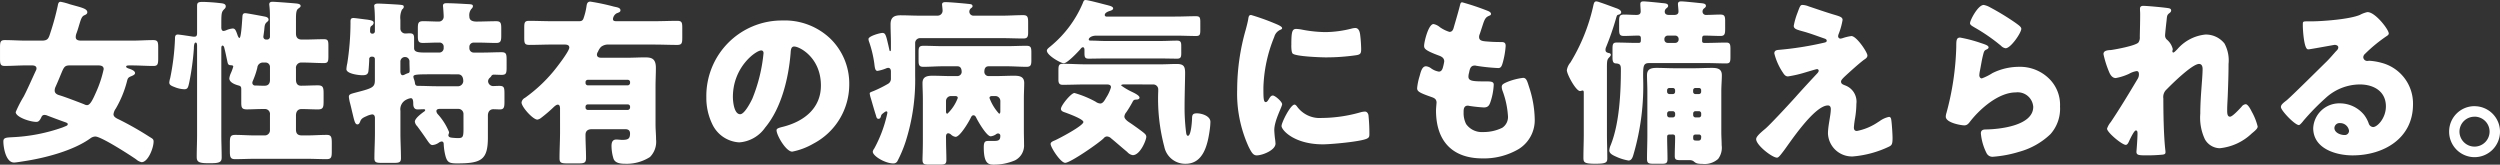 <svg xmlns="http://www.w3.org/2000/svg" width="364.78" height="24.024" viewBox="0 0 364.78 24.024"><rect x="0" y="0" width="364.78" height="24.024" fill="#333333" stroke="none"/><defs><style>.a{fill:#fff;}</style></defs><g transform="translate(-133.508 -6182.876)"><path class="a" d="M15.7-12.48c.39,0,.936,0,.936.546a16.588,16.588,0,0,1-1.118,3.38c-.468,1.066-.858,1.872-1.3,1.872a.877.877,0,0,1-.442-.13c-.884-.338-2.756-1.066-3.64-1.326-.338-.1-.65-.286-.65-.676a1.3,1.3,0,0,1,.13-.546c.338-.754.572-1.326.754-1.768.468-1.118.546-1.352,1.352-1.352Zm-9.594,0c.208,0,.728,0,.728.442a.593.593,0,0,1-.078.286c-.572,1.222-1.2,2.678-1.794,3.822A17.171,17.171,0,0,0,3.8-5.668c0,.728,2.08,1.43,3.016,1.43.286,0,.468-.156.7-.624.1-.234.208-.39.494-.39a1.09,1.09,0,0,1,.416.1c.754.286,1.508.572,2.236.832.572.208.728.234.728.416,0,.208-.182.234-.728.468A25.3,25.3,0,0,1,3.276-2C2.444-1.95,2-1.95,2-1.4c0,.91.364,3.094,1.56,3.094.286,0,1.2-.156,1.534-.208,3.042-.468,7.15-1.534,9.646-3.354a1.246,1.246,0,0,1,.676-.234c.858,0,5.018,2.678,5.954,3.328a1.718,1.718,0,0,0,.806.416c.91,0,1.742-2.028,1.742-3.016,0-.338-.156-.416-.546-.65a46.188,46.188,0,0,0-4.42-2.522c-.312-.156-.884-.364-.884-.806a1.77,1.77,0,0,1,.338-.832,15.615,15.615,0,0,0,1.612-3.9c.13-.52.156-.624.676-.832.182-.078.52-.208.52-.442,0-.364-.65-.572-.962-.676-.13-.052-.338-.13-.338-.26,0-.182.286-.182.494-.182h.364c1.04,0,2.08.078,3.12.078.65,0,.7-.286.7-1.17V-15.08c0-.806-.052-1.092-.728-1.092-1.04,0-2.054.078-3.094.078H13.468c-.364,0-.91,0-.91-.52a1.542,1.542,0,0,1,.13-.6c.182-.494.286-.884.39-1.222.234-.78.364-1.2.728-1.352.234-.1.442-.208.442-.442,0-.546-.884-.7-2.548-1.17a9.755,9.755,0,0,0-1.352-.364c-.312,0-.364.312-.416.6a37.625,37.625,0,0,1-1.04,3.822c-.286.884-.338,1.248-1.3,1.248H5.33c-1.04,0-2.08-.078-3.12-.078-.65,0-.7.286-.7,1.092v1.638c0,.78.078,1.04.676,1.04,1.04,0,2.106-.078,3.146-.078ZM40.9-16.666a.411.411,0,0,1-.416.416h-.13a.4.4,0,0,1-.416-.442c0-.052.078-.52.13-.988.052-.624.078-.884.416-1.144.1-.1.208-.156.208-.338,0-.286-.286-.39-.546-.442S37.518-20.1,37.31-20.1c-.442,0-.416.338-.442.676-.052.728-.182,2.938-.416,2.938-.13,0-.208-.234-.26-.338-.26-.754-.364-1.04-.728-1.04a3.108,3.108,0,0,0-.962.26,1.49,1.49,0,0,1-.364.1c-.338,0-.338-.416-.338-.52v-.416c0-1.716.026-1.846.468-2.288a.5.5,0,0,0,.182-.364c0-.442-.546-.442-.988-.494-.65-.078-1.768-.156-2.392-.156s-.806.1-.806.572v3.874c0,.338,0,.624-.39.624h-.182c-.338-.052-2-.312-2.236-.312-.364,0-.416.26-.416.572v.1a34.777,34.777,0,0,1-.7,5.694,2.973,2.973,0,0,0-.13.624c0,.338.208.468.832.7A4.058,4.058,0,0,0,28.392-9c.52,0,.572-.286.728-.988a38.921,38.921,0,0,0,.676-4.94c0-.156,0-.884.26-.884.208,0,.208.338.208.494v13c0,1.066-.052,2.106-.052,3.172,0,.65.182.936,1.56.936h.572c1.248,0,1.508-.208,1.508-.832,0-1.092-.052-2.184-.052-3.276v-12.61c0-.156,0-.442.182-.442s.26.312.286.468c.156.6.26,1.144.39,1.742.078.364.1.65.494.65.156.026.39,0,.39.208a6.684,6.684,0,0,1-.364.988,2.561,2.561,0,0,0-.208.728c0,.6.858.91,1.352,1.04.312.078.39.208.39.546v1.872c0,.78.052,1.066.832,1.066.728,0,1.482-.052,2.21-.052h.364a.729.729,0,0,1,.78.832V-2.99a.744.744,0,0,1-.728.728H38.714c-.962,0-1.924-.078-2.886-.078-.728,0-.78.312-.78,1.222V0c0,.858.052,1.2.754,1.2.988,0,1.95-.052,2.912-.052h7.54c.962,0,1.924.052,2.886.052.728,0,.78-.286.78-1.2V-1.118c0-.858-.052-1.222-.728-1.222-.988,0-1.976.078-2.938.078h-.676c-.6,0-.884-.234-.884-.858V-5.174c0-.52.234-.936.806-.936.78,0,1.586.052,2.392.052.754,0,.832-.286.832-1.17V-8.32c0-.91-.052-1.248-.832-1.248-.806,0-1.638.052-2.47.052-.546,0-.728-.39-.728-.884v-1.612a.777.777,0,0,1,.858-.884h.182c1.014,0,2.028.078,3.042.078.6,0,.65-.26.65-1.014v-1.482c0-.754-.052-.988-.65-.988-.962,0-1.9.052-2.834.052h-.39c-.6,0-.858-.312-.858-.884v-2.08c0-.806.026-1.3.312-1.534.234-.182.364-.234.364-.416,0-.312-.52-.338-.806-.364-.52-.052-2.912-.234-3.25-.234-.286,0-.52.052-.52.39a12.946,12.946,0,0,1,.1,1.716Zm0,6.318c0,.546-.286.832-.754.832h-.39c-.338,0-.676-.026-.936-.026h-.052a.4.4,0,0,1-.442-.39.759.759,0,0,1,.052-.234,11.779,11.779,0,0,0,.676-1.976.812.812,0,0,1,.858-.754h.364a.633.633,0,0,1,.624.624Zm28.236,7.2c0,1.144-.13,1.274-.806,1.274-.234,0-.624-.026-.858-.052-.13-.026-.546-.026-.546-.39,0-.026.078-.208.078-.26a.442.442,0,0,0,.026-.182A8.844,8.844,0,0,0,65.416-5.33a.807.807,0,0,1-.234-.468c0-.312.312-.338.572-.338h2.652a.744.744,0,0,1,.728.728ZM59.93-13a.666.666,0,0,1,.7-.7.628.628,0,0,1,.624.6v.13c0,.416.026.832.026,1.248,0,.208-.026.338-.286.39a3.684,3.684,0,0,0-.468.208.763.763,0,0,1-.26.078c-.286,0-.338-.364-.338-.6ZM68.3-11.18c.624,0,.806.468.806,1.014a.789.789,0,0,1-.884.728H65.286c-.884,0-1.846-.052-2.626-.052-.338,0-.546,0-.6-.39a2.539,2.539,0,0,0-.156-.6,1.588,1.588,0,0,1-.078-.338c0-.338.416-.364,2.912-.364Zm1.69-8.45a1.463,1.463,0,0,1,.26-1.04c.13-.156.26-.26.26-.442,0-.26-.182-.286-.728-.312-.988-.052-2.158-.13-3.12-.13-.286,0-.52.052-.52.39,0,.078.026.182.026.26.026.312.078.988.078,1.326a.7.7,0,0,1-.754.7c-.754,0-1.508-.052-2.236-.052s-.78.286-.78,1.092v1.014c0,.754.052,1.066.728,1.066.728,0,1.456-.052,2.158-.052h.26a.593.593,0,0,1,.624.65v.182a.633.633,0,0,1-.624.624h-1.95c-1.144,0-1.742-.052-1.742-.65V-16.38c0-.546-.078-.78-.65-.78-.208,0-.52.026-.624.026a.722.722,0,0,1-.728-.7v-1.3a2.731,2.731,0,0,1,.234-1.482c.156-.156.26-.234.26-.416,0-.234-.13-.26-.728-.312-.754-.052-2.574-.156-3.068-.156-.234,0-.52.078-.52.338,0,.078.026.156.026.234.052.546.078,1.17.078,1.82v1.638a.35.35,0,0,1-.364.364.322.322,0,0,1-.338-.312c0-.676.052-.728.286-.884a.529.529,0,0,0,.234-.416c0-.338-.676-.39-.936-.442-.312-.026-1.768-.234-2-.234-.494,0-.442.312-.442.806a39.045,39.045,0,0,1-.468,5.8,5.287,5.287,0,0,0-.13.858c0,.676,1.794.884,2.314.884.39,0,.78-.026.884-.494.052-.208.13-1.534.13-1.768v-.052a.344.344,0,0,1,.39-.39h.1a.328.328,0,0,1,.338.338v3.042c0,1.04-.26,1.2-2.574,1.794-.962.26-1.222.286-1.222.7a5.946,5.946,0,0,0,.182.936c.156.6.26,1.092.364,1.508.26,1.092.364,1.56.7,1.56.26,0,.338-.26.416-.442.156-.442.494-.572.962-.78A2.8,2.8,0,0,1,55.8-5.33c.338,0,.416.286.416.546v2.158c0,1.248-.078,2.47-.078,3.692,0,.6.26.676,1.04.676h1.82c.754,0,1.014-.078,1.014-.676,0-1.222-.078-2.444-.078-3.692V-5.85a1.553,1.553,0,0,1,.832-1.612,2.1,2.1,0,0,1,.676-.234c.26,0,.364.234.364.806,0,.442.13.832.624.832.312,0,.624-.026.936-.026.078,0,.182.026.182.13a.258.258,0,0,1-.156.208c-.39.286-1.352.988-1.352,1.482a1.131,1.131,0,0,0,.338.65c.6.806,1.014,1.4,1.3,1.82.494.728.65.936.936.936a1.844,1.844,0,0,0,.91-.338.918.918,0,0,1,.416-.182c.26,0,.312.208.312.416A8.329,8.329,0,0,0,66.534.832c.26.832.546.988,1.664.988,3.562,0,4.5-.52,4.5-3.8V-5.148c0-.7.416-.936.78-.936.338,0,.65.026.988.026.6,0,.65-.364.65-1.144v-1.04c0-.988-.026-1.248-.754-1.248-.338,0-.728.026-.91.026a.739.739,0,0,1-.728-.7.7.7,0,0,1,.208-.468,1.986,1.986,0,0,0,.234-.234.4.4,0,0,1,.442-.26c.364,0,.728.026,1.092.026.676,0,.728-.26.728-1.092v-1.092c0-.832-.052-1.118-.728-1.118-.936,0-1.846.052-2.782.052h-1.3a.633.633,0,0,1-.624-.624v-.208a.616.616,0,0,1,.624-.624h.754c.858,0,1.69.052,2.548.052.676,0,.728-.338.728-1.092v-.988c0-.78-.052-1.092-.728-1.092-.858,0-2.028.052-2.886.052C70.07-18.876,69.992-19.344,69.992-19.63ZM93.444-9.906a.363.363,0,0,1-.338.338H87.282a.344.344,0,0,1-.338-.338v-.13a.328.328,0,0,1,.338-.338h5.824a.328.328,0,0,1,.338.338Zm0,3.588a.363.363,0,0,1-.338.338H87.282a.344.344,0,0,1-.338-.338v-.156a.322.322,0,0,1,.338-.312h5.824a.322.322,0,0,1,.338.312ZM83.226-2.782c0,1.274-.078,2.574-.078,3.848,0,.7.286.754,1.17.754H85.9c.858,0,1.118-.078,1.118-.78,0-1.118-.078-2.262-.078-3.38,0-.6.364-.832.936-.832h4.862c.442,0,.7.182.7.624,0,.728-.234.936-1.118.936-.312,0-.624-.052-.884-.052-.572,0-.7.442-.7.936a6.362,6.362,0,0,0,.286,1.846c.234.676,1.04.754,1.69.754a6.3,6.3,0,0,0,3.64-.988,3.159,3.159,0,0,0,.884-2.548c0-.728-.078-1.456-.078-2.184V-9.386c0-.91.052-1.82.052-2.73,0-1.378-.65-1.534-1.586-1.534-.832,0-1.69.052-2.522.052H89.232c-.442,0-.624-.182-.624-.468a.816.816,0,0,1,.156-.416,2.1,2.1,0,0,1,.442-.7,1.671,1.671,0,0,1,1.144-.338h6.656c1.092,0,2.21.052,3.3.052.7,0,.754-.26.754-1.092V-17.94c0-.78-.052-1.04-.728-1.04-1.118,0-2.236.052-3.328.052H91.468c-.39,0-.52-.078-.52-.338a1.083,1.083,0,0,1,.52-.806c.312-.13.572-.182.572-.442,0-.39-.494-.442-.962-.546a32.644,32.644,0,0,0-3.432-.728c-.468,0-.52.39-.572.754a8.992,8.992,0,0,1-.442,1.742c-.13.312-.338.364-.65.364H82.056c-1.118,0-2.236-.052-3.354-.052-.65,0-.7.26-.7,1.014v1.508c0,.754.078.988.754.988,1.092,0,2.21-.052,3.3-.052h1.82c.416,0,.7.1.7.442,0,.546-1.924,3.016-2.366,3.536a21.857,21.857,0,0,1-4.108,3.8.884.884,0,0,0-.494.676c0,.65,1.664,2.5,2.314,2.5a1.237,1.237,0,0,0,.546-.26,21.425,21.425,0,0,0,1.742-1.482c.156-.156.468-.442.676-.442.26,0,.338.234.338.6Zm32.422-16.25A11.016,11.016,0,0,0,104.572-7.826a8.8,8.8,0,0,0,.858,3.9,4.631,4.631,0,0,0,3.952,2.678,5.038,5.038,0,0,0,3.77-2.158c2.392-2.86,3.432-7.28,3.718-10.894.026-.468.078-.936.52-.936.78,0,3.9,1.612,3.9,5.694,0,3.328-2.47,5.226-5.486,6.006-.754.182-.988.286-.988.52,0,.728,1.378,3.12,2.288,3.12a9.977,9.977,0,0,0,3.094-1.17A9.744,9.744,0,0,0,125.424-9.7a9.149,9.149,0,0,0-2.756-6.682A9.641,9.641,0,0,0,115.648-19.032Zm-3.068,4.368c.234,0,.338.182.338.39a23.5,23.5,0,0,1-1.638,6.656c-.26.546-1.144,2.262-1.768,2.262-.91,0-1.066-1.9-1.066-2.522C108.446-12.272,111.826-14.664,112.58-14.664Zm17.706,9.23c.234-.182.416-.338.546-.338a.15.15,0,0,1,.156.156,1.92,1.92,0,0,1-.052.312,18.908,18.908,0,0,1-1.872,4.966.989.989,0,0,0-.208.442c0,.65,1.82,1.716,2.964,1.716a.645.645,0,0,0,.65-.364,18.548,18.548,0,0,0,1.17-2.782,29.6,29.6,0,0,0,1.4-9.646V-15.73a.711.711,0,0,1,.728-.728H147.68c1.066,0,2.106.052,3.146.052.572,0,.7-.234.7-.858v-1.508c0-.754-.078-1.04-.728-1.04-1.04,0-2.08.078-3.12.078h-4.134a.6.6,0,0,1-.6-.6.663.663,0,0,1,.286-.52c.1-.078.182-.13.182-.26,0-.234-.182-.286-.364-.312-.858-.1-2.99-.286-3.562-.286-.234,0-.52.026-.52.338,0,.156.078.65.078.936a.722.722,0,0,1-.728.7h-2.73c-.884,0-1.768-.052-2.652-.052-.962,0-1.482.286-1.482,1.326,0,.884.052,1.794.052,2.678v.91c0,.286-.052.312-.1.312-.078,0-.1-.052-.13-.208-.052-.26-.286-1.248-.364-1.56-.182-.65-.286-.884-.65-.884s-2.028.468-2.028.884a1.225,1.225,0,0,0,.1.442,16.567,16.567,0,0,1,.754,3.172c.078.728.156,1.04.468,1.04a6.1,6.1,0,0,0,1.248-.364.783.783,0,0,1,.312-.078c.286,0,.39.26.39.52v1.04a.838.838,0,0,1-.442.78,18.255,18.255,0,0,1-2.028,1.014c-.442.182-.624.208-.624.39a3.976,3.976,0,0,0,.182.754c.234.806.468,1.638.728,2.444.052.182.1.494.364.494.234,0,.312-.182.364-.364A.592.592,0,0,1,130.286-5.434Zm10.582-2.574c.208,0,.39.052.39.286a6.17,6.17,0,0,1-1.508,2.288c-.182,0-.208-.156-.208-.364V-7.28a.727.727,0,0,1,.728-.728Zm6.6,2.184c0,.13,0,.39-.182.39a6.94,6.94,0,0,1-1.4-2.288c0-.234.208-.286.39-.286h.468a.727.727,0,0,1,.728.728Zm-7.93,3.77c0-.234.052-.52.338-.52a.683.683,0,0,1,.39.182,1.2,1.2,0,0,0,.676.338c.65,0,1.976-2.262,2.236-2.834.078-.156.182-.312.364-.312.208,0,.312.156.39.312.26.546,1.534,2.756,2.132,2.756a1.669,1.669,0,0,0,.832-.338.439.439,0,0,1,.26-.078.322.322,0,0,1,.312.338c0,.7-.312.754-1.04.754h-.7c-.468,0-.676.1-.676.936,0,2.366.676,2.522,1.456,2.522a7.833,7.833,0,0,0,3.094-.624,2.429,2.429,0,0,0,1.326-2.34c0-.676-.026-1.326-.026-2V-7.54c0-.936.052-1.742.052-2.366,0-.962-.7-1.066-1.482-1.066-.91,0-1.82.052-2.7.052h-1.014a.616.616,0,0,1-.624-.624c0-.416.13-.806.624-.806h2.73c.936,0,1.872.078,2.808.078.6,0,.7-.26.7-.936v-1.118c0-.754-.052-1.014-.728-1.014-.936,0-1.846.052-2.782.052h-9.438c-.936,0-1.872-.052-2.782-.052-.65,0-.728.234-.728.884v1.3c0,.624.1.884.7.884.936,0,1.872-.078,2.808-.078h2.158c.52,0,.624.442.624.858a.631.631,0,0,1-.65.572H140.3c-.91,0-1.82-.052-2.73-.052-.78,0-1.456.13-1.456,1.066,0,.676.052,1.482.052,2.366v5.98c0,1.508-.052,2.392-.052,2.86,0,.624.234.7.988.7h1.456c.78,0,1.04-.052,1.04-.676,0-.962-.052-1.924-.052-2.886ZM169.78-9.7a.724.724,0,0,1,.728.78v.208a27.2,27.2,0,0,0,.884,8.086,3.1,3.1,0,0,0,3.12,2.5c2.626,0,3.224-2.886,3.51-4.94a9.741,9.741,0,0,0,.1-1.17c0-.858-1.248-1.248-1.976-1.248-.52,0-.676.156-.7.624,0,.39-.13,2.652-.6,2.652-.234,0-.26-.416-.286-.6a28.884,28.884,0,0,1-.208-3.666c0-1.612.078-3.978.078-4.888,0-.988-.208-1.326-1.248-1.326-.754,0-1.508.052-2.288.052h-11c-1.092,0-2.184-.078-3.3-.078-.6,0-.65.26-.65,1.014v1.352c0,.6.286.7.624.7,1.118,0,2.236-.052,3.328-.052h3.068c.286,0,.65.026.65.416a5.614,5.614,0,0,1-.7,1.508c-.208.364-.468.858-.858.858a1.275,1.275,0,0,1-.676-.26,14.7,14.7,0,0,0-3.094-1.274c-.494,0-1.976,1.82-1.976,2.314,0,.312.338.442.6.52.416.156,2.678.962,2.678,1.4,0,.546-3.562,2.418-4.16,2.678-.234.1-.624.234-.624.52,0,.494,1.456,2.756,2.132,2.756.754,0,4.992-2.938,5.616-3.588a.639.639,0,0,1,.468-.26.951.951,0,0,1,.624.286c.52.416,1.43,1.222,2.34,1.976a1.362,1.362,0,0,0,.806.468c1.092,0,1.976-2.21,1.976-2.678,0-.286-.208-.442-.39-.6-.416-.338-1.508-1.118-1.976-1.43-.286-.182-.832-.546-.832-.936a1.149,1.149,0,0,1,.286-.624,16.7,16.7,0,0,0,.884-1.456c.182-.364.26-.364.624-.39.182,0,.416-.078.416-.286,0-.312-.78-.676-1.04-.806a9.4,9.4,0,0,1-1.638-.962c0-.156.338-.156.416-.156ZM162.994-19.6c-.13,0-.286-.052-.286-.234,0-.312.442-.494.676-.572.182-.052.546-.156.546-.39,0-.286-.546-.39-.806-.468-.546-.13-2.834-.754-3.224-.754-.26,0-.312.234-.416.494a16.432,16.432,0,0,1-4.576,6.162c-.26.234-.65.468-.65.728,0,.7,2.054,1.846,2.47,1.846.494,0,2.028-1.612,2.392-2.028.1-.13.234-.312.39-.312.234,0,.234.312.234.468v.234c0,.65,0,.962.6.962.78,0,1.534-.026,2.314-.026h8.294c.78,0,1.534.026,2.314.026.494,0,.6-.208.6-.754V-15.34c0-.546-.1-.754-.624-.754-.754,0-1.508.052-2.288.052h-8.294c-.624,0-1.222-.052-1.82-.052-.39,0-.468-.026-.468-.182,0-.182.338-.546,1.118-.546h11.57c.988,0,1.976.052,2.964.052.572,0,.624-.208.624-.91v-1.066c0-.7-.052-.91-.65-.91-.988,0-1.95.052-2.938.052ZM182.026-8.97A18.739,18.739,0,0,0,183.69-.624c.468.936.7,1.274,1.2,1.274.806,0,2.73-.754,2.73-1.716a7.411,7.411,0,0,0-.078-.754c-.052-.39-.1-1.04-.1-1.222,0-1.4,1.144-3.406,1.144-3.77,0-.39-1.04-1.274-1.352-1.274-.286,0-.442.286-.6.546-.13.208-.26.416-.442.416-.338,0-.338-.7-.338-2.132a20.938,20.938,0,0,1,1.586-7.384,1.574,1.574,0,0,1,.962-1.066c.1-.052.182-.1.182-.208,0-.13-.156-.286-.676-.52a33.592,33.592,0,0,0-3.848-1.4c-.338,0-.364.234-.442.728-.078.416-.208.91-.338,1.4A31.954,31.954,0,0,0,182.026-8.97Zm7.9-6.474c0,.286,0,1.066.208,1.248.494.416,4.082.546,4.862.546a30.849,30.849,0,0,0,4.368-.312c.676-.1.754-.286.754-.91A19.6,19.6,0,0,0,199.966-17c-.052-.39-.208-.936-.7-.936a2.286,2.286,0,0,0-.52.078,15.956,15.956,0,0,1-3.848.52,18.983,18.983,0,0,1-3.432-.364,5.269,5.269,0,0,0-.806-.1C190.034-17.81,189.93-17.368,189.93-15.444ZM190.4-6.76c-.6,0-1.9,2.626-1.9,3.12,0,.6,1.846,2.678,6.032,2.678,1.17,0,5.512-.39,6.422-.832.338-.156.364-.338.364-.676a25.624,25.624,0,0,0-.13-2.7c-.026-.234-.182-.572-.52-.572a2.61,2.61,0,0,0-.624.1,21.091,21.091,0,0,1-5.694.832,4.062,4.062,0,0,1-3.64-1.742C190.632-6.63,190.528-6.76,190.4-6.76Zm24.466-14.924c-.234,0-.26.156-.364.572-.26,1.014-.65,2.314-.858,3.042-.1.39-.234.7-.65.7a5.059,5.059,0,0,1-1.378-.676,2.069,2.069,0,0,0-.936-.468c-.754,0-1.378,2.626-1.378,3.172,0,.39.1.676,2.236,1.456.39.156.7.364.7.832a6.3,6.3,0,0,1-.182.832c-.13.546-.39.65-.6.65a2.64,2.64,0,0,1-1.118-.468,1.468,1.468,0,0,0-.754-.312c-.572,0-.754.754-.936,1.43a8.552,8.552,0,0,0-.364,1.768c0,.468.338.676,2.054,1.274.364.13.78.26.78.832,0,.052-.078.832-.078,1.144,0,4.394,2.314,6.994,6.786,6.994a9.99,9.99,0,0,0,5.3-1.378,4.956,4.956,0,0,0,2.314-4.446,15.624,15.624,0,0,0-.832-4.628c-.26-.832-.39-1.3-.858-1.3a9.217,9.217,0,0,0-2.184.546c-.754.312-.936.442-.936.78a1.774,1.774,0,0,0,.13.6,12.832,12.832,0,0,1,.78,3.666,1.88,1.88,0,0,1-.832,1.69,6.16,6.16,0,0,1-2.808.624,2.793,2.793,0,0,1-2.47-1.17,3.547,3.547,0,0,1-.364-1.69v-.156c0-.312.052-.832.6-.832a.442.442,0,0,1,.182.026,21.024,21.024,0,0,0,2.158.234c.624,0,.806-.286.988-.832a9.2,9.2,0,0,0,.468-2.5c0-.442-.416-.468-1.118-.468-1.872,0-2.574-.026-2.574-.7a2.277,2.277,0,0,1,.052-.416l.052-.208c.1-.494.208-.988.806-.988a.507.507,0,0,1,.208.026,27.694,27.694,0,0,0,3.224.338c.39,0,.52-.234.7-.91a11.96,11.96,0,0,0,.39-2.314c0-.572-.312-.572-.806-.572q-.936,0-1.872-.078c-.832-.052-1.2-.156-1.2-.676a1.09,1.09,0,0,1,.1-.416l.468-1.43c.312-.962.52-1.066.936-1.248.13-.052.234-.1.234-.26,0-.182-.182-.312-.416-.416A36.188,36.188,0,0,0,214.864-21.684Zm21.112,9.62c0-1.04.026-1.248.286-1.534.1-.1.286-.286.286-.442a.278.278,0,0,0-.26-.234c-.364-.078-.52-.182-.52-.468a.95.95,0,0,1,.078-.39,40.487,40.487,0,0,0,1.43-4.108c.156-.546.156-.6.442-.65.156-.052.338-.156.338-.338,0-.338-.494-.52-.728-.6-.286-.1-1.664-.624-2.392-.858a1.838,1.838,0,0,0-.494-.13c-.312,0-.364.208-.494.806a27.162,27.162,0,0,1-3.3,8.112,2.216,2.216,0,0,0-.52,1.118c0,.6,1.326,3.042,1.924,3.042.156,0,.26-.078.364-.078.182,0,.182.182.182.39v5.98c0,1.144-.052,2.314-.052,3.458,0,.676.156.858,1.742.858,1.508,0,1.742-.156,1.742-.78,0-1.2-.052-2.366-.052-3.536Zm13.39,9.672a.318.318,0,0,1,.364.364c0,.468-.208.52-.442.52-.624,0-.728,0-.728-.442,0-.208,0-.442.364-.442Zm.026-3.406a.328.328,0,0,1,.338.338v.234a.328.328,0,0,1-.338.338H248.9a.344.344,0,0,1-.338-.338V-5.46A.328.328,0,0,1,248.9-5.8Zm-3.8,0a.344.344,0,0,1,.338.338v.234a.344.344,0,0,1-.338.338H245.1a.344.344,0,0,1-.338-.338V-5.46A.344.344,0,0,1,245.1-5.8Zm3.3-2.5a.328.328,0,0,1-.338-.338v-.234a.322.322,0,0,1,.338-.312h.494a.308.308,0,0,1,.338.312v.234a.328.328,0,0,1-.338.338Zm-3.8,0a.344.344,0,0,1-.338-.338v-.234a.322.322,0,0,1,.338-.312h.494a.322.322,0,0,1,.338.312v.234a.328.328,0,0,1-.338.338Zm.468,5.9c.364,0,.364.208.364.442,0,.884-.052,1.768-.052,2.652,0,.6.182.65.91.65h1.248a1,1,0,0,1,.546.13c.338.26.416.416,1.352.416A2.952,2.952,0,0,0,252.2,1.17a2.7,2.7,0,0,0,.52-2c0-.624-.052-1.248-.052-1.9V-8.684c0-.858.078-1.638.078-2.366,0-.962-.676-1.066-1.482-1.066-.832,0-1.69.052-2.548.052H245.83c-.858,0-1.716-.052-2.574-.052-.806,0-1.43.13-1.43,1.066,0,.728.052,1.534.052,2.366v6.422c0,1.144-.052,2.288-.052,3.432,0,.624.234.7.936.7h1.248c.624,0,.806-.1.806-.7,0-1.066-.052-2.132-.052-3.172,0-.234.026-.39.364-.39Zm-1.2-13.936a.494.494,0,0,1,.494-.494h1.092a.494.494,0,0,1,.494.494v.078a.494.494,0,0,1-.494.494h-1.092a.478.478,0,0,1-.494-.494Zm5.512-.13c0-.208.078-.364.312-.364.806,0,1.586.052,2.366.052.624,0,.676-.312.676-1.066v-1.04c0-.728-.052-1.014-.7-1.014-.7,0-1.378.052-2.08.052a.485.485,0,0,1-.52-.494.555.555,0,0,1,.208-.442c.156-.13.286-.208.286-.39,0-.364-.468-.364-.988-.416-.494-.052-2.21-.234-2.626-.234-.26,0-.468.078-.468.39,0,.182.078.806.078,1.092,0,.364-.26.494-.6.494h-.78c-.338,0-.624-.1-.624-.494a.6.6,0,0,1,.208-.442c.156-.13.286-.208.286-.39,0-.364-.468-.364-.988-.416-.416-.052-2.262-.234-2.6-.234-.286,0-.468.078-.468.39,0,.364.052.806.052,1.066,0,.39-.234.52-.6.52-.624,0-1.248-.052-1.846-.052-.624,0-.7.26-.7.962v1.092c0,.806.052,1.066.7,1.066.728,0,1.43-.052,2.132-.052.312,0,.338.234.338.39v.312c0,.26-.078.364-.338.364h-.26c-.988,0-1.95-.052-2.938-.052-.546,0-.6.26-.6.962v1.2c0,.494.052.858.468.884.624.026.754.234.754.832,0,3.432-.208,7.9-1.482,11.076a2.325,2.325,0,0,0-.208.78c0,.494.572.728,1.092.962a7.2,7.2,0,0,0,1.716.52c.468,0,.624-.546.728-.91a35.57,35.57,0,0,0,1.4-11.206c0-1.664,0-2.106.91-2.106h8.294c.962,0,1.95.052,2.912.052.572,0,.624-.234.624-.988v-1.092c0-.676-.052-.962-.6-.962-.988,0-1.95.052-2.938.052h-.26c-.234,0-.338-.078-.338-.312Zm20.41.026a.621.621,0,0,1-.234.052.344.344,0,0,1-.338-.338.9.9,0,0,1,.078-.338,10.109,10.109,0,0,0,.572-2.054c0-.416-.416-.52-1.378-.806-1.2-.364-2.392-.78-3.562-1.17a2.733,2.733,0,0,0-.884-.208c-.312,0-.364.078-.754,1.144a10.394,10.394,0,0,0-.546,1.9c0,.468.468.572,1.508.858,1.014.286,1.95.65,2.938.988.234.078.364.156.364.338s-.182.234-.416.286a47.408,47.408,0,0,1-6.578,1.04c-.39.026-.65.13-.65.52a8.778,8.778,0,0,0,1.274,2.834c.26.416.468.52.728.52a17.433,17.433,0,0,0,2.392-.546c.26-.078,1.716-.52,1.82-.52a.24.24,0,0,1,.26.234c0,.182-.208.39-.338.52-1.04,1.118-2.08,2.236-3.094,3.38-1.17,1.3-3.718,4.03-4.368,4.576-1.014.832-1.326,1.222-1.326,1.508,0,.884,2.34,2.7,3.042,2.7.234,0,.494-.364.936-.936.7-.884,4.446-6.682,6.5-6.682.312,0,.416.26.416.52,0,.936-.416,2.418-.416,3.588A3.5,3.5,0,0,0,271.856.806a15.194,15.194,0,0,0,5.278-1.43c.416-.208.52-.364.52-1.274,0-.494-.1-2.106-.182-2.6-.026-.208-.078-.468-.338-.468a3.561,3.561,0,0,0-1.378.624,2.4,2.4,0,0,1-.208.13,8.285,8.285,0,0,1-3.094,1.3c-.338,0-.442-.208-.442-.52a13.858,13.858,0,0,1,.182-1.4,13.36,13.36,0,0,0,.182-2.028,2.522,2.522,0,0,0-1.638-2.7c-.416-.156-.6-.26-.6-.572,0-.182.234-.442.624-.806.65-.6,2.054-1.872,2.73-2.366.234-.156.494-.312.494-.624,0-.468-1.586-2.834-2.34-2.834A6.813,6.813,0,0,0,270.3-16.432Zm18.668-2.236c0,.286.26.416.65.65a26.346,26.346,0,0,1,3.874,2.678,1.16,1.16,0,0,0,.676.364c.754,0,2.288-2.262,2.288-2.834,0-.286-.39-.546-.936-.936a36.978,36.978,0,0,0-3.64-2.21,2.855,2.855,0,0,0-.91-.338C290.108-21.294,288.964-19.058,288.964-18.668Zm-1.43,2.132c-.572,0-.572.442-.572,1.4a40.477,40.477,0,0,1-1.43,9.594,1.85,1.85,0,0,0-.1.546c0,.91,2.288,1.274,2.7,1.274s.624-.26.858-.572c1.456-1.872,4.16-4.238,6.656-4.238a2.275,2.275,0,0,1,2.548,2.106c0,2.756-4.914,3.276-6.942,3.3-.338,0-.7.078-.7.572a7.942,7.942,0,0,0,.832,2.886.96.96,0,0,0,.988.52A17.324,17.324,0,0,0,296.114.13a10.679,10.679,0,0,0,4.576-2.574,5.562,5.562,0,0,0,1.4-4.03,5.331,5.331,0,0,0-1.378-3.848,6.037,6.037,0,0,0-4.6-1.95,8.742,8.742,0,0,0-3.874.91,7.938,7.938,0,0,1-1.56.78c-.234,0-.364-.234-.364-.468a4.162,4.162,0,0,1,.078-.6c.156-.754.26-1.508.442-2.236.156-.624.182-.754.52-.91.13-.052.312-.156.312-.312,0-.286-.546-.442-1.17-.65A20.062,20.062,0,0,0,287.534-16.536Zm26.754-4.628c-.312,0-.52.078-.52.442,0,.26.026.494.026.754,0,1.04-.026,2.08-.052,3.12v.208a1.25,1.25,0,0,1-.208.832c-.442.468-3.25.988-4,1.092-.754.026-1.092.182-1.092.6a14.425,14.425,0,0,0,.78,2.5c.182.468.468.988,1.014.988a7.862,7.862,0,0,0,1.95-.624,3.21,3.21,0,0,1,1.092-.39c.286,0,.338.234.338.494a1.259,1.259,0,0,1-.208.676c-1.222,2.054-2.574,4.29-3.9,6.266a3.024,3.024,0,0,0-.546.962c0,.546,2.184,2.366,2.73,2.366.208,0,.338-.234.416-.39.026-.052.078-.156.13-.286.26-.52.7-1.43.936-1.43.208,0,.234.234.234.416,0,.858-.156,2.652-.156,2.7,0,.494.364.52,1.456.52a22.967,22.967,0,0,0,2.314-.1c.26-.026.468-.078.468-.338a1.842,1.842,0,0,0-.026-.364c-.234-2.08-.286-5.356-.286-7.488A1.493,1.493,0,0,1,317.668-9c.754-.78,3.718-3.692,4.706-3.692.416,0,.52.39.52.728,0,1.378-.338,4-.338,6.526a7.4,7.4,0,0,0,.676,3.744,2.551,2.551,0,0,0,2.158,1.3,7.893,7.893,0,0,0,4.68-2.158c.572-.468.858-.728.858-1.014a8.677,8.677,0,0,0-.858-2.158c-.13-.26-.546-1.092-.884-1.092a.819.819,0,0,0-.6.364c-.286.312-1.326,1.456-1.69,1.456-.416,0-.416-.546-.416-.962,0-.832.078-1.69.1-2.548.052-1.378.1-2.782.1-4.186a5.138,5.138,0,0,0-.6-2.99,3.475,3.475,0,0,0-2.782-1.3,6.243,6.243,0,0,0-4.082,2.132c-.208.208-.468.494-.6.494-.026,0-.13-.026-.13-.182,0-.1.052-.208.052-.338a2.631,2.631,0,0,0-.806-1.326.789.789,0,0,1-.312-.65c0-.234.182-1.9.208-2.08.078-.806.078-.91.416-1.17.13-.1.26-.208.26-.39s-.1-.286-.39-.338C317.356-20.93,314.834-21.164,314.288-21.164Zm32.682.91a4.031,4.031,0,0,0-1.118.416c-1.482.624-5.2.91-6.89.936h-.6c-.754,0-.832,0-.832.39v.26c0,.494.156,3.432.754,3.432a1.266,1.266,0,0,0,.312-.026c.676-.1,3.51-.624,3.588-.624.1,0,.52.052.52.364,0,.26-.182.416-.364.6-.442.494-.832.962-1.326,1.456-.91.884-5.226,5.174-5.876,5.694-.546.416-.806.65-.806.962,0,.494,2.028,2.626,2.626,2.626.1,0,.312-.182.676-.65a34.552,34.552,0,0,1,3.2-3.276,7.426,7.426,0,0,1,5.018-2c2,0,3.8.988,3.8,3.2,0,1.716-1.248,3.016-1.872,3.016a.726.726,0,0,1-.624-.494,4.522,4.522,0,0,0-.7-1.3,4.584,4.584,0,0,0-3.51-1.664,3.806,3.806,0,0,0-3.9,3.614c0,2.99,3.3,3.978,5.746,3.978,4.524,0,8.814-2.47,8.814-7.436a6.131,6.131,0,0,0-4.55-6.058,8.615,8.615,0,0,0-1.82-.312c-.1,0-.208.026-.286.026a.578.578,0,0,1-.6-.546.68.68,0,0,1,.234-.468,22.023,22.023,0,0,1,3.2-2.626c.13-.078.286-.208.286-.364C350.064-17.706,348.088-20.254,346.97-20.254Zm-2.7,17.368a.613.613,0,0,1-.65.572c-.6,0-1.482-.338-1.482-1.04a.748.748,0,0,1,.832-.7A1.3,1.3,0,0,1,344.266-2.886Zm18.3-3.64a3.7,3.7,0,0,0-3.692,3.718A3.712,3.712,0,0,0,362.57.91a3.717,3.717,0,0,0,3.718-3.718A3.717,3.717,0,0,0,362.57-6.526Zm0,1.534a2.186,2.186,0,0,1,2.21,2.184,2.2,2.2,0,0,1-2.21,2.184,2.2,2.2,0,0,1-2.184-2.184A2.18,2.18,0,0,1,362.57-4.992Z" transform="translate(132 6204.898)"/></g></svg>